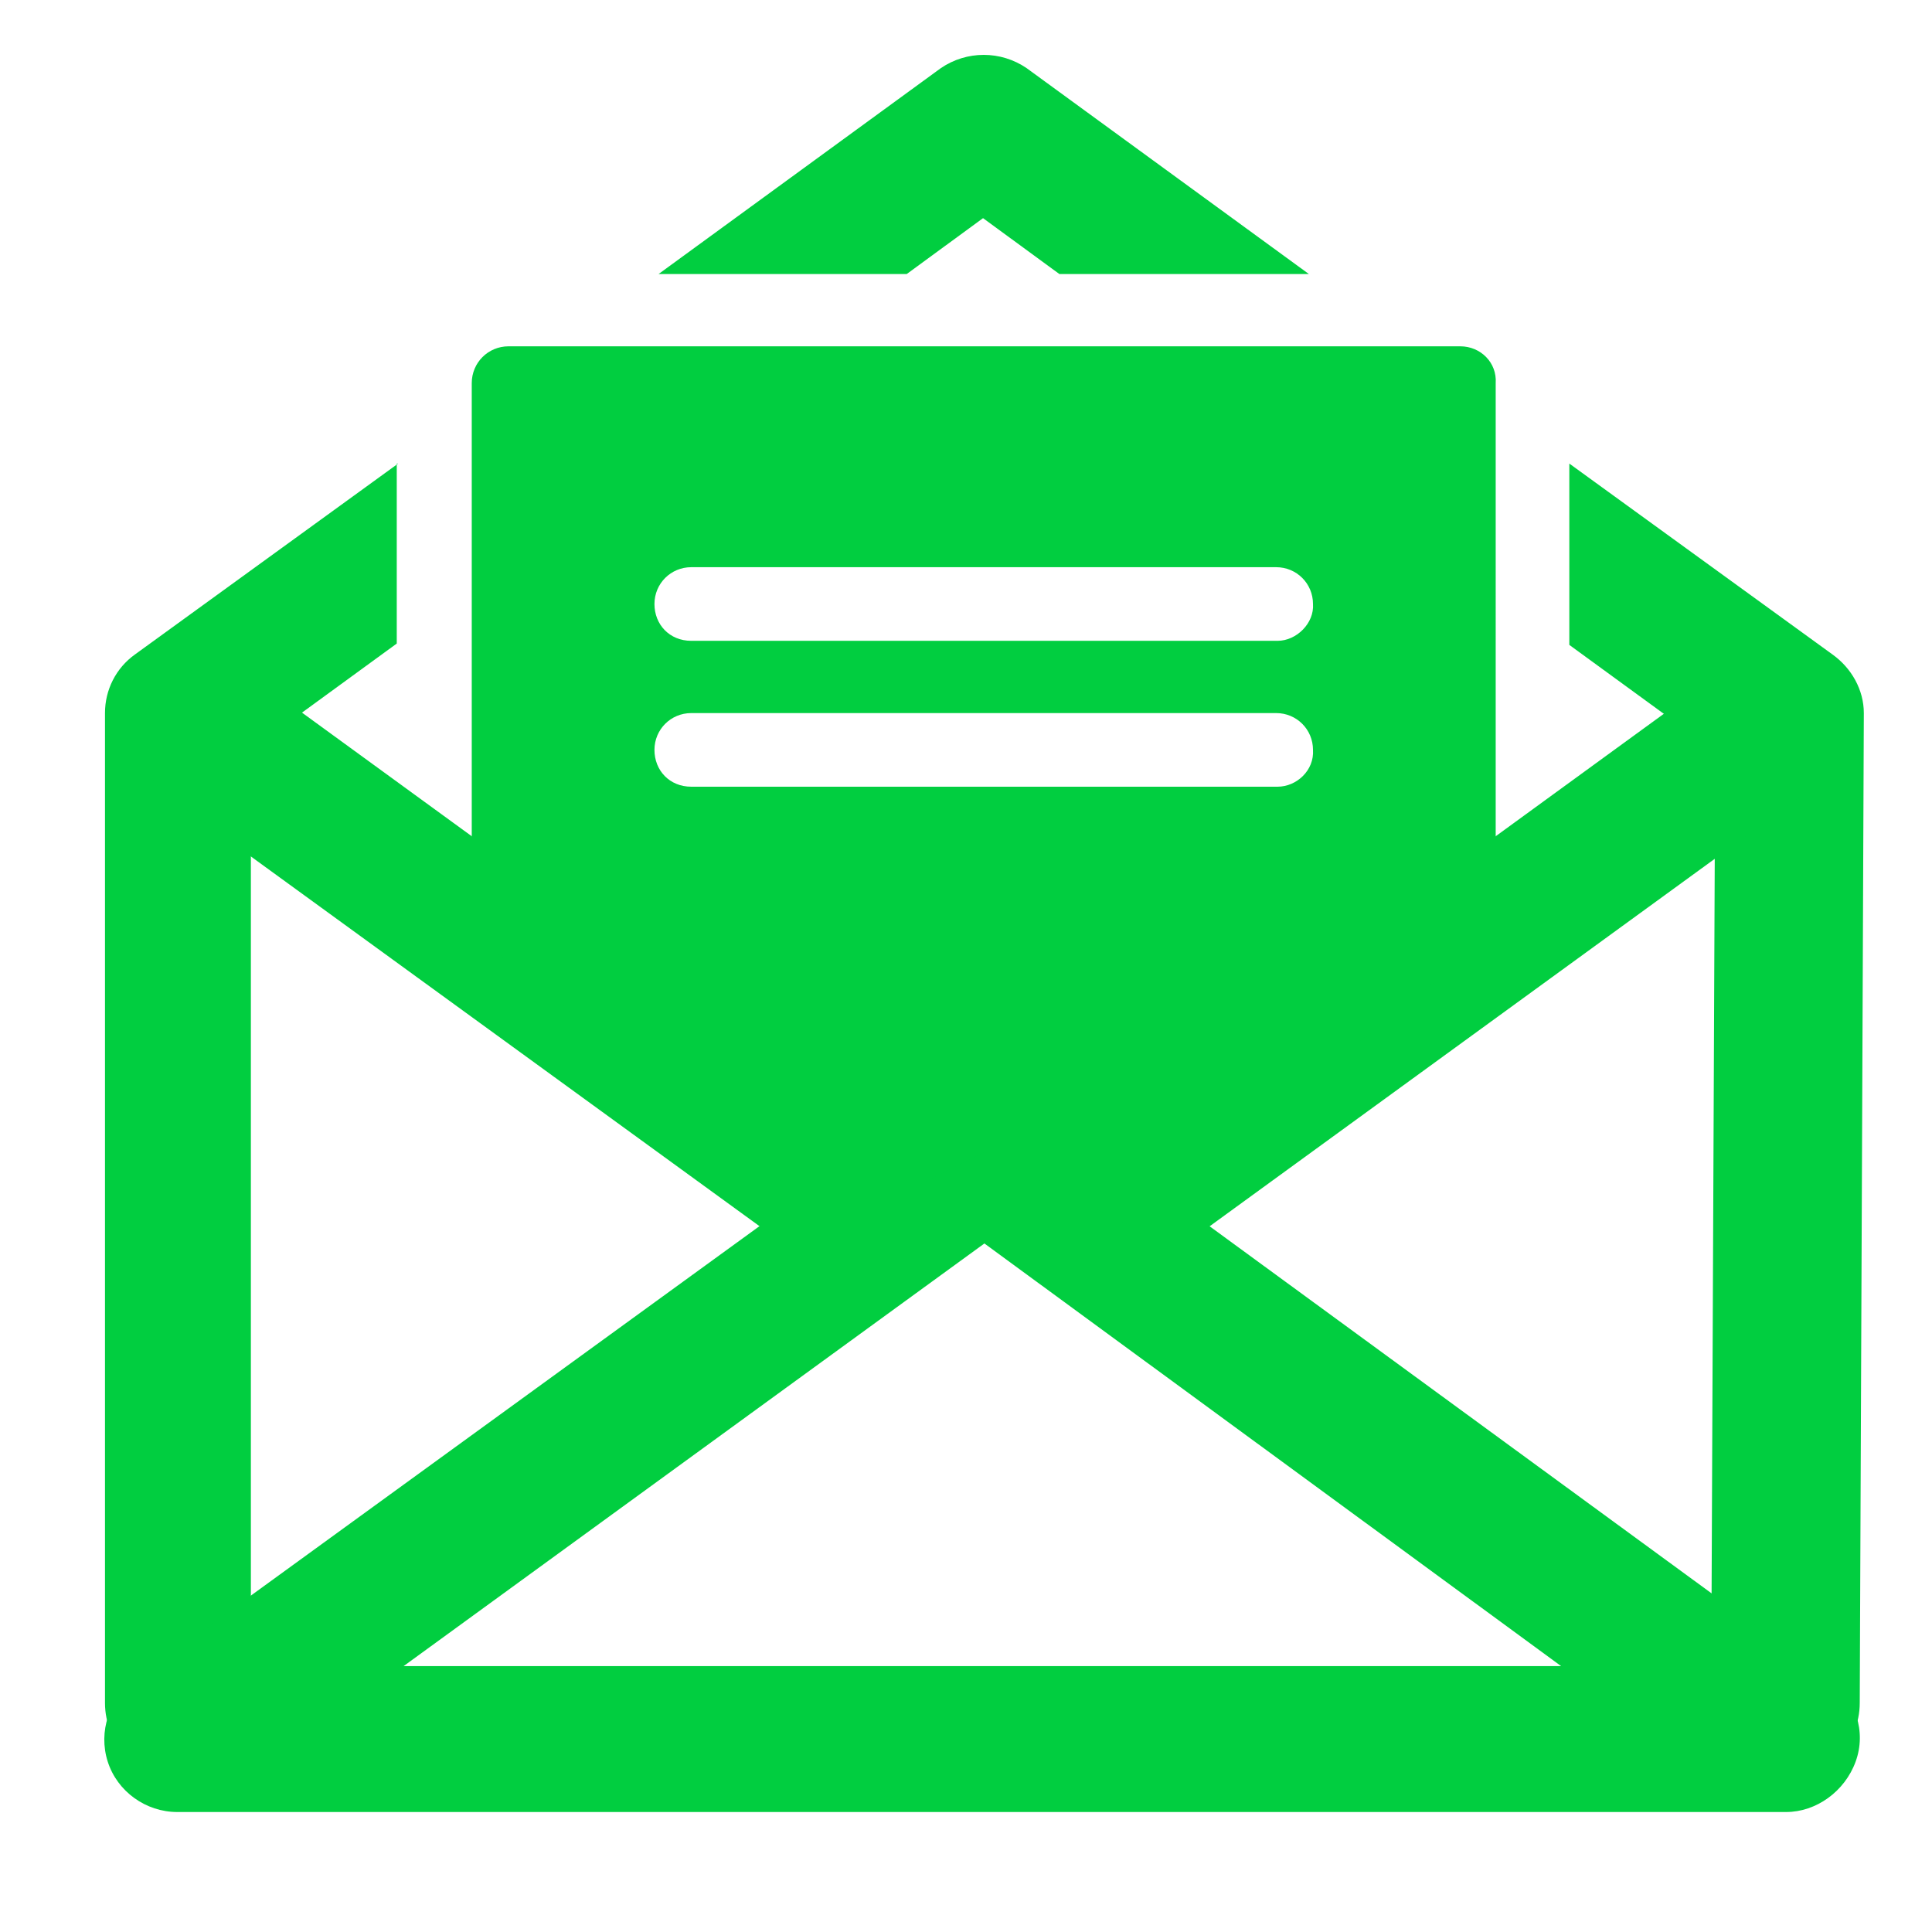 <?xml version="1.0" encoding="utf-8"?>
<!-- Generator: Adobe Illustrator 23.1.1, SVG Export Plug-In . SVG Version: 6.00 Build 0)  -->
<svg version="1.1" id="Ebene_1" xmlns="http://www.w3.org/2000/svg" xmlns:xlink="http://www.w3.org/1999/xlink" x="0px" y="0px"
	 viewBox="0 0 141.7 141.7" style="enable-background:new 0 0 141.7 141.7;" xml:space="preserve">
<style type="text/css">
	.st0{fill:#01CE40;}
</style>
<g id="mail">
	<path class="st0" d="M66.5,20.1l5.6-4.1l5.6,4.1h18.3L75.3,5c-1.9-1.3-4.4-1.3-6.3,0L48.3,20.1H66.5z"/>
	<path class="st0" d="M134.4,48l-19.3-14v13.3l10.7,7.8l-0.3,69.8c0,2.9,2.4,5.3,5.4,5.3c0,0,0,0,0.1,0c3,0,5.4-2.3,5.4-5.3
		l0.3-72.6C136.7,50.6,135.8,49,134.4,48z"/>
	<path class="st0" d="M29.2,34L9.9,48c-1.4,1-2.2,2.6-2.2,4.3v72.6c0,3,2.4,5.3,5.3,5.3c3,0,5.4-2.3,5.4-5.3V55l10.7-7.8V34z"/>
	<path class="st0" d="M69.3,86.6L18.9,49.9c-2.4-1.7-5.8-1.2-7.5,1.2c-1.8,2.4-1.2,5.7,1.2,7.5l47.6,34.6L69.3,86.6z"/>
	<path class="st0" d="M132.9,51.1c-1.7-2.4-5.1-3-7.5-1.2L75,86.6l9.1,6.7l47.7-34.7C134.1,56.8,134.7,53.5,132.9,51.1z"/>
	<path class="st0" d="M131,132.9H13c-2.3,0-4.4-1.5-5.1-3.7c-0.7-2.2,0.1-4.6,2-6l59.2-43c1.8-1.4,4.4-1.4,6.3,0l58.8,43
		c1.9,1.4,2.7,3.8,1.9,6C135.3,131.4,133.2,132.9,131,132.9z M29.6,122.2h84.9l-42.3-31L29.6,122.2z"/>
	<path class="st0" d="M107.1,25.4H37.3c-1.5,0-2.7,1.2-2.7,2.7v40.3l26.8,21.5l10.8-5.4l10.7,5.4l26.8-21.5V28.1
		C109.8,26.6,108.6,25.4,107.1,25.4z M93.7,57.7H50.7c-1.6,0-2.7-1.2-2.7-2.7c0-1.5,1.2-2.7,2.7-2.7h42.9c1.5,0,2.7,1.2,2.7,2.7
		C96.4,56.5,95.1,57.7,93.7,57.7z M93.7,47H50.7c-1.6,0-2.7-1.2-2.7-2.7c0-1.5,1.2-2.7,2.7-2.7h42.9c1.5,0,2.7,1.2,2.7,2.7
		C96.4,45.7,95.1,47,93.7,47z"/>
</g>
</svg>
